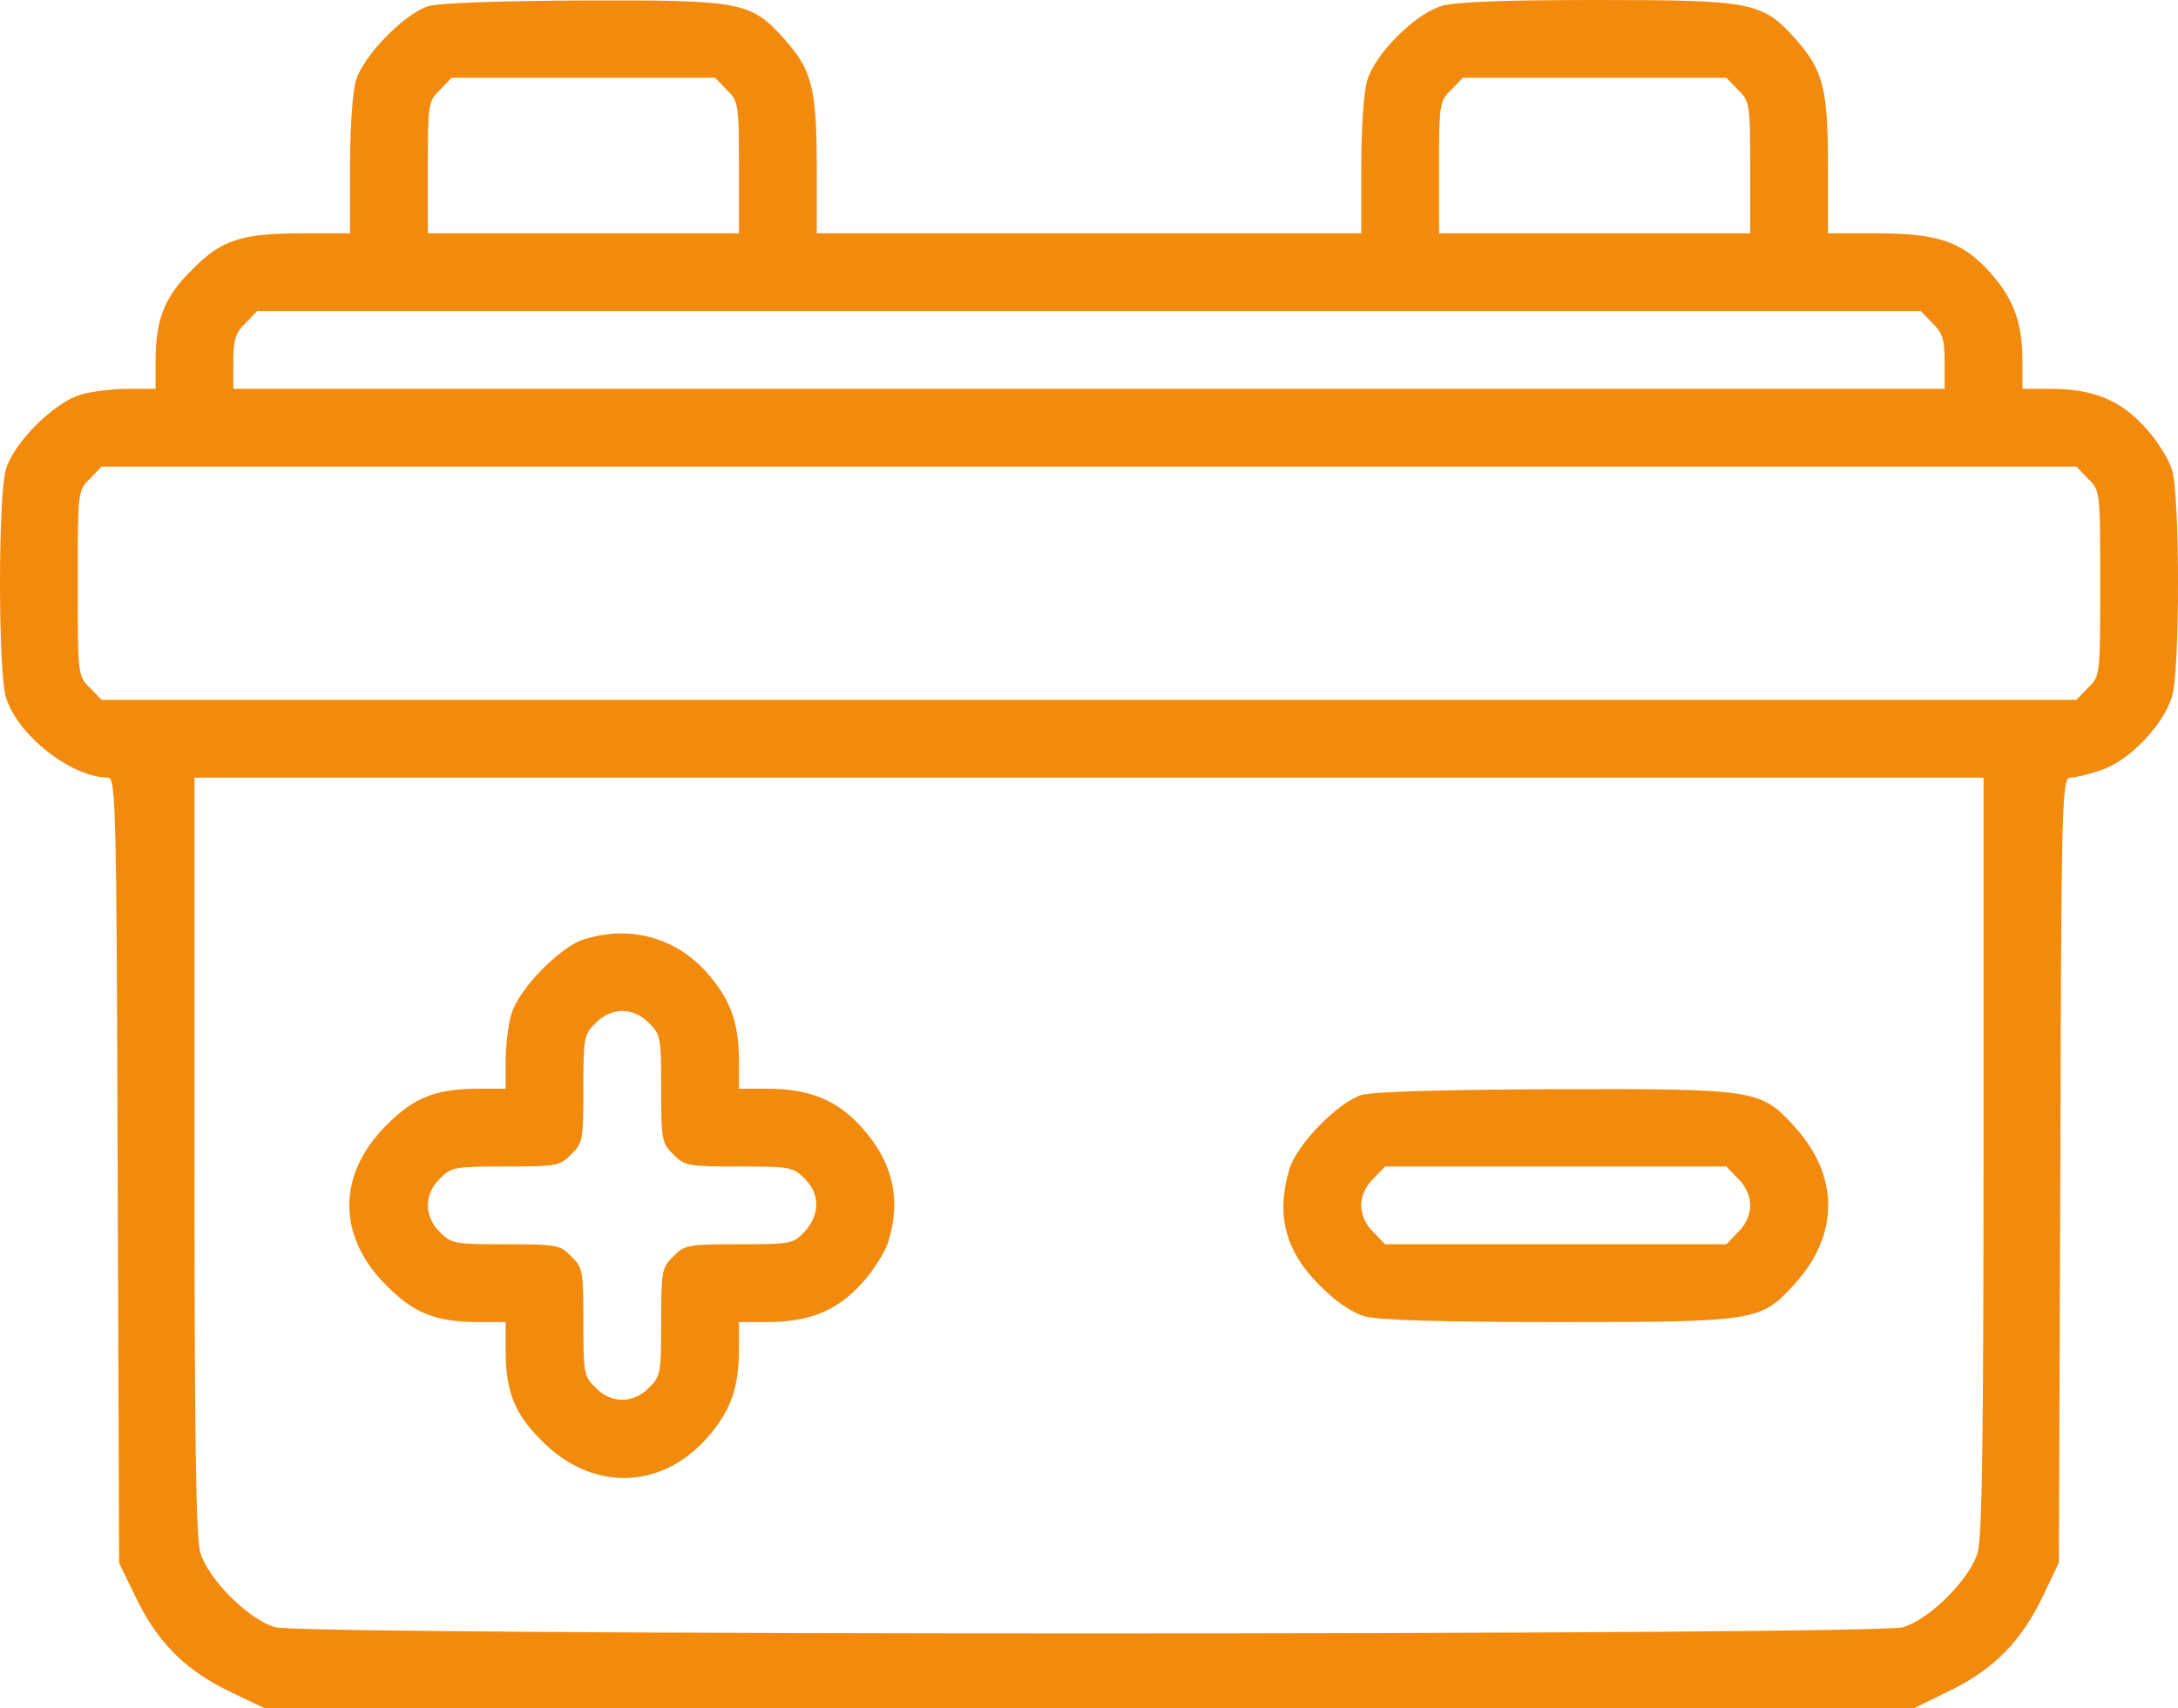 <?xml version="1.0" encoding="utf-8"?>
<svg xmlns="http://www.w3.org/2000/svg" viewBox="32 80 448 351.5" width="597.333px" height="468.667px"><g transform="matrix(0.1, 0, 0, -0.1, -7.105427357601002e-15, 512)" fill="#f28b0d" stroke="none" id="object-0"><path d="M1200 4307 c-49 -16 -133 -102 -148 -153 -7 -24 -12 -100 -12 -178 l0 -136 -96 0 c-128 0 -168 -13 -229 -75 -57 -56 -75 -102 -75 -189 l0 -56 -56 0 c-31 0 -75 -5 -98 -12 -55 -16 -138 -99 -154 -154 -16 -56 -16 -412 0 -468 23 -78 135 -166 211 -166 15 0 17 -74 19 -808 l3 -808 37 -76 c45 -91 103 -147 196 -191 l67 -32 1696 0 1695 0 76 37 c91 45 147 103 191 196 l32 67 3 808 c2 768 3 807 21 807 9 0 38 7 64 16 57 19 128 93 145 152 16 53 16 411 0 464 -6 22 -31 62 -55 88 -51 57 -108 80 -195 80 l-58 0 0 56 c0 81 -18 129 -67 184 -57 63 -106 80 -235 80 l-98 0 0 136 c0 163 -10 200 -67 264 -68 76 -88 80 -411 80 -186 0 -288 -4 -316 -12 -55 -16 -138 -99 -154 -154 -7 -24 -12 -100 -12 -178 l0 -136 -560 0 -560 0 0 136 c0 163 -10 200 -67 264 -69 77 -88 80 -417 79 -174 -1 -294 -5 -316 -12z m615 -172 c24 -23 25 -29 25 -160 l0 -135 -320 0 -320 0 0 135 c0 131 1 137 25 160 l24 25 271 0 271 0 24 -25z m2080 0 c24 -23 25 -29 25 -160 l0 -135 -320 0 -320 0 0 135 c0 131 1 137 25 160 l24 25 271 0 271 0 24 -25z m400 -480 c21 -20 25 -34 25 -80 l0 -55 -1760 0 -1760 0 0 55 c0 46 4 60 25 80 l24 25 1711 0 1711 0 24 -25z m320 -320 c25 -24 25 -26 25 -215 0 -189 0 -191 -25 -215 l-24 -25 -2031 0 -2031 0 -24 25 c-25 24 -25 26 -25 215 0 189 0 191 25 215 l24 25 2031 0 2031 0 24 -25z m-215 -1391 c0 -581 -3 -787 -12 -818 -16 -55 -99 -138 -154 -154 -60 -17 -3288 -17 -3348 0 -55 16 -138 99 -154 154 -9 31 -12 237 -12 818 l0 776 1840 0 1840 0 0 -776z"/><path d="M1520 2387 c-49 -16 -133 -102 -148 -153 -7 -23 -12 -67 -12 -98 l0 -56 -56 0 c-87 0 -133 -18 -189 -75 -102 -101 -102 -229 0 -330 56 -57 102 -75 189 -75 l56 0 0 -56 c0 -87 18 -133 75 -189 102 -103 243 -101 338 5 49 55 67 103 67 184 l0 56 58 0 c87 0 144 23 195 80 24 26 49 66 55 88 26 86 8 162 -55 232 -51 57 -108 80 -195 80 l-58 0 0 56 c0 81 -18 129 -67 184 -65 72 -158 97 -253 67z m135 -172 c24 -23 25 -31 25 -135 0 -104 1 -112 25 -135 23 -24 31 -25 135 -25 104 0 112 -1 135 -25 32 -31 32 -74 0 -109 -23 -25 -28 -26 -135 -26 -104 0 -112 -1 -135 -25 -24 -23 -25 -31 -25 -135 0 -104 -1 -112 -25 -135 -15 -16 -36 -25 -55 -25 -19 0 -40 9 -55 25 -24 23 -25 31 -25 135 0 104 -1 112 -25 135 -23 24 -31 25 -135 25 -104 0 -112 1 -135 25 -16 15 -25 36 -25 55 0 19 9 40 25 55 23 24 31 25 135 25 104 0 112 1 135 25 24 23 25 31 25 135 0 104 1 112 25 135 15 16 36 25 55 25 19 0 40 -9 55 -25z"/><path d="M3120 2067 c-49 -16 -133 -102 -148 -153 -28 -94 -8 -169 63 -239 31 -32 65 -55 91 -63 29 -8 147 -12 396 -12 412 0 420 1 491 80 90 100 90 220 0 320 -71 79 -79 80 -497 79 -233 -1 -373 -5 -396 -12z m775 -172 c16 -15 25 -36 25 -55 0 -19 -9 -40 -25 -55 l-24 -25 -351 0 -351 0 -24 25 c-16 15 -25 36 -25 55 0 19 9 40 25 55 l24 25 351 0 351 0 24 -25z"/></g></svg>